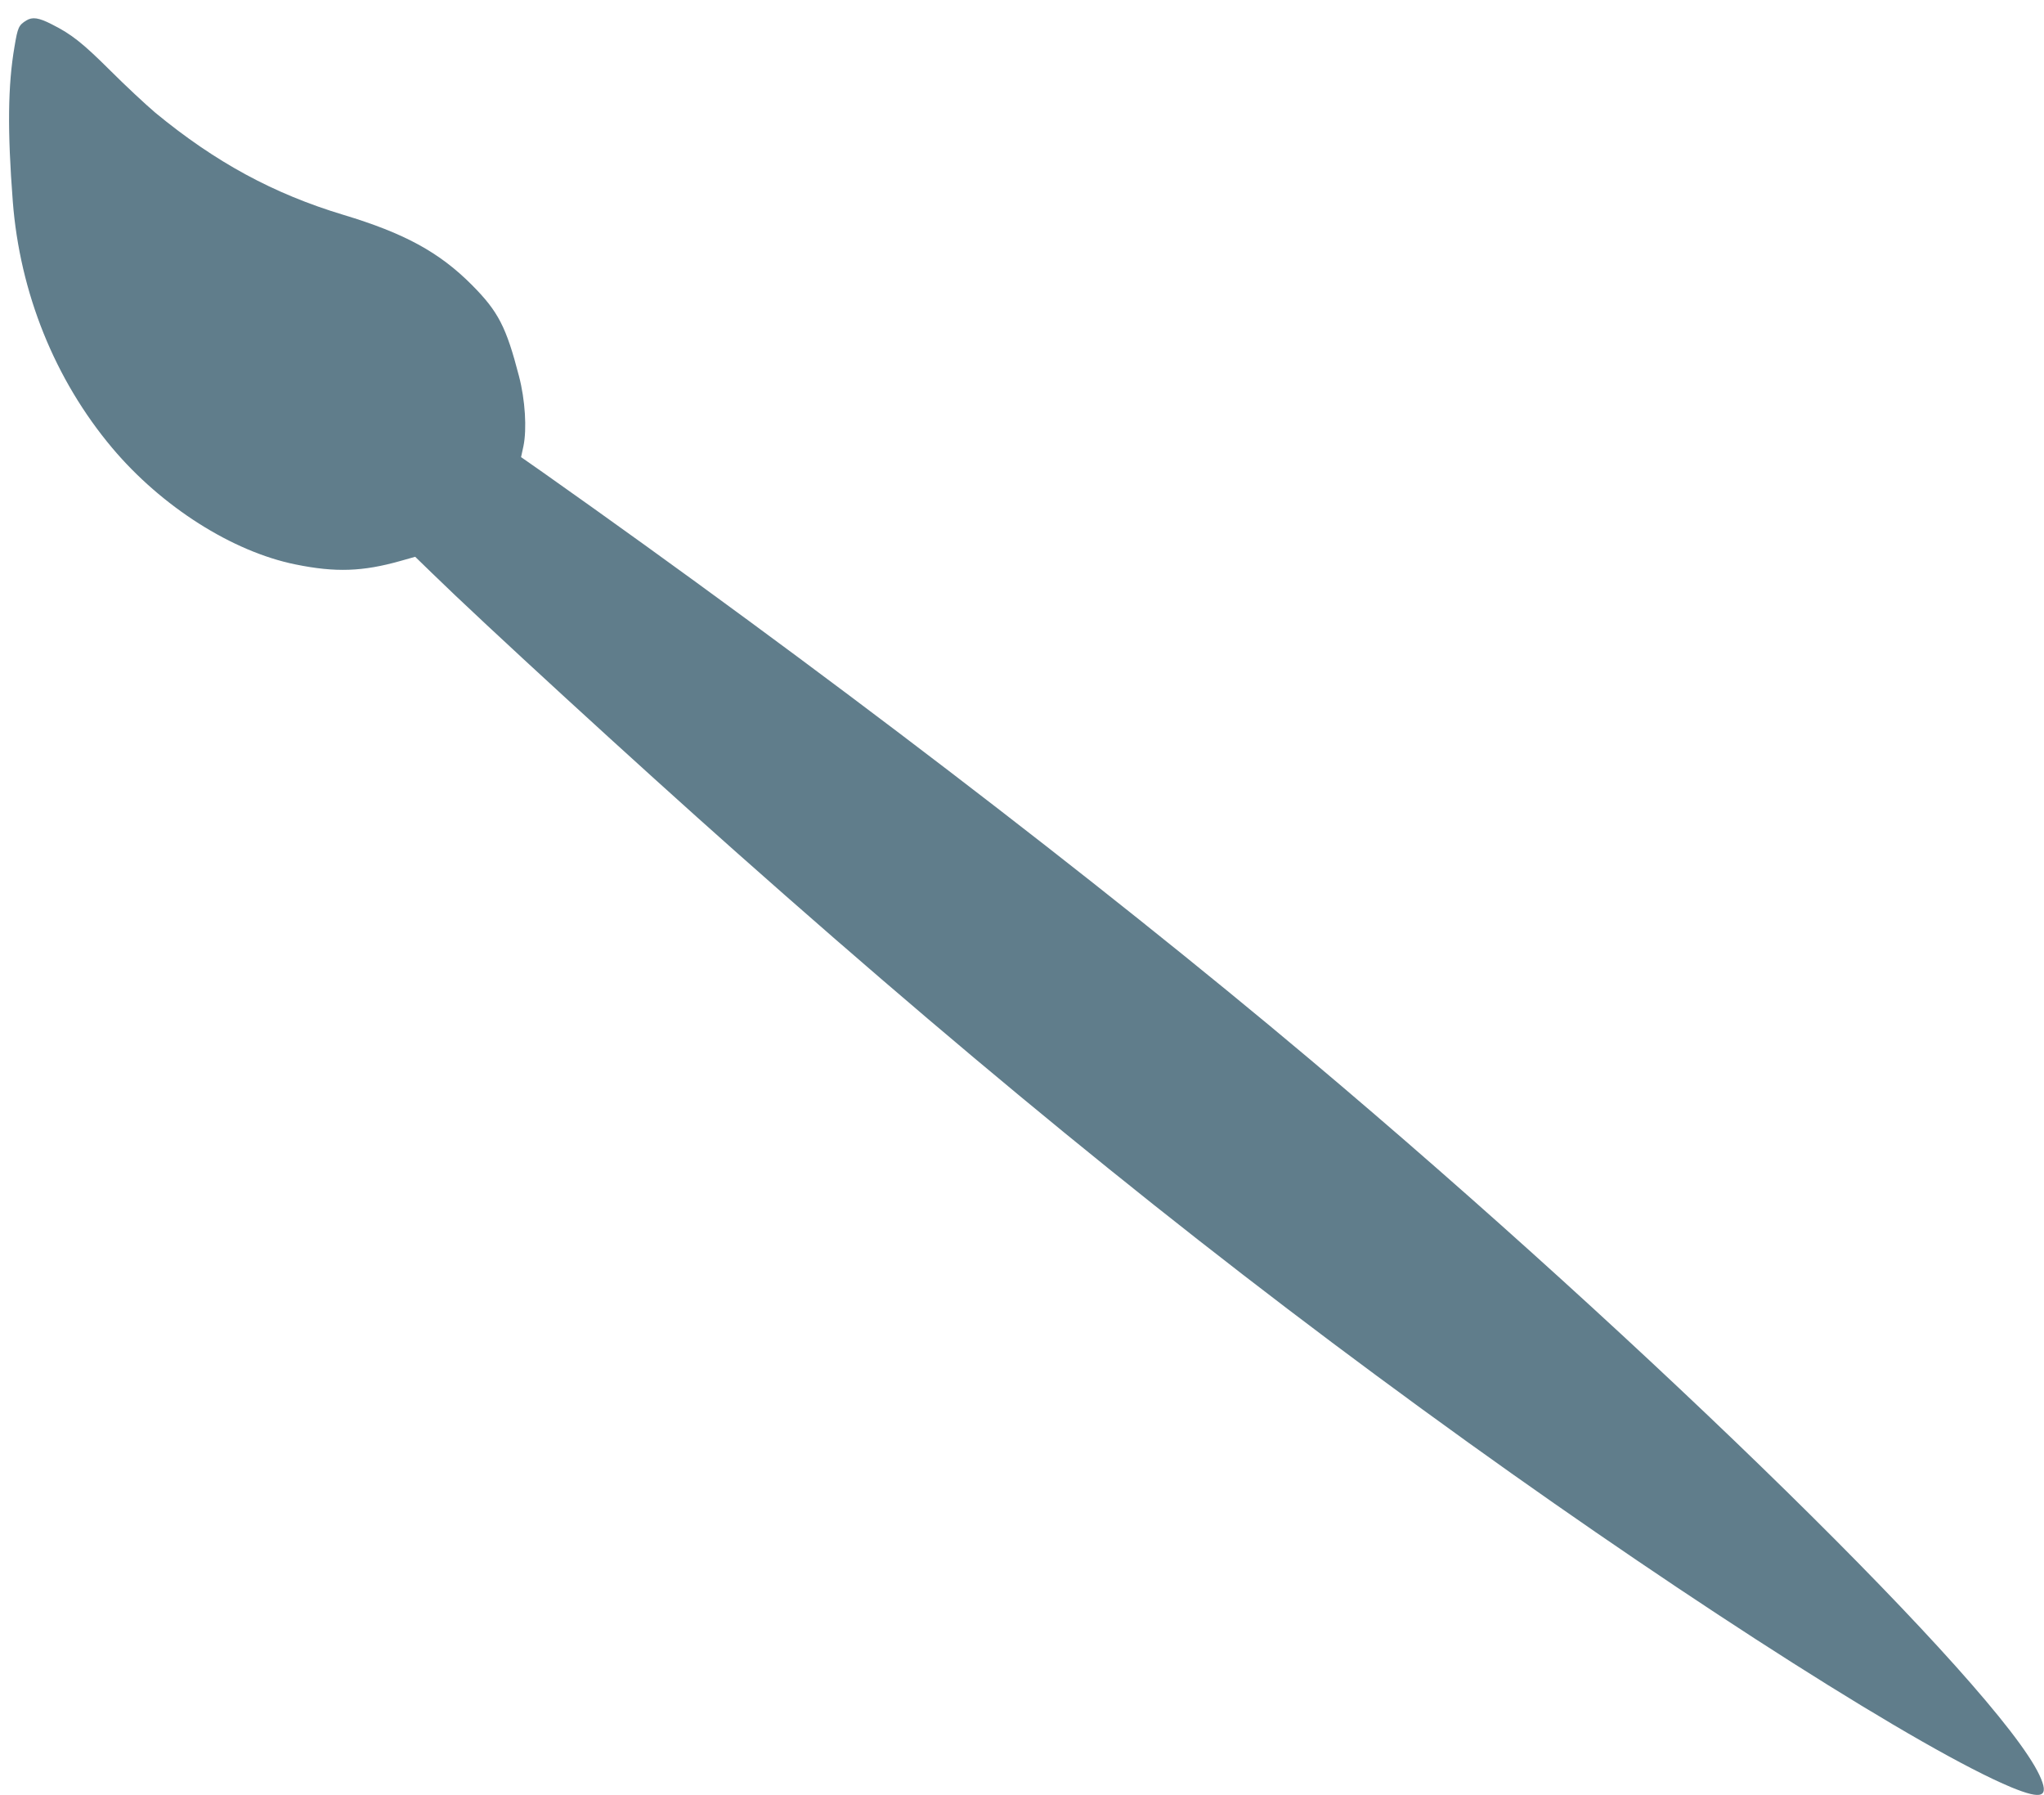 <?xml version="1.0" standalone="no"?>
<!DOCTYPE svg PUBLIC "-//W3C//DTD SVG 20010904//EN"
 "http://www.w3.org/TR/2001/REC-SVG-20010904/DTD/svg10.dtd">
<svg version="1.0" xmlns="http://www.w3.org/2000/svg"
 width="1280pt" height="1124pt" viewBox="0 0 1280 1124"
 preserveAspectRatio="xMidYMid meet">
<g transform="translate(0,1124) scale(0.1,-0.1)"
fill="#607d8b" stroke="none">
<path d="M165 11112 c-48 -30 -54 -43 -74 -163 -42 -243 -45 -526 -11 -969 44
-573 263 -1117 623 -1545 309 -367 752 -649 1148 -729 250 -51 420 -45 657 22
l92 26 103 -100 c313 -306 1299 -1210 1907 -1749 1661 -1474 3046 -2591 4585
-3697 1434 -1030 2850 -1929 3400 -2158 197 -81 241 -62 176 77 -263 555
-2437 2687 -4566 4479 -1330 1119 -3100 2473 -4806 3677 l-136 95 15 69 c22
107 11 289 -28 438 -80 308 -129 404 -295 571 -204 205 -423 324 -805 439
-438 132 -802 330 -1177 639 -59 50 -187 169 -283 265 -173 172 -241 226 -366
289 -82 42 -121 47 -159 24z"/>
</g>
</svg>
